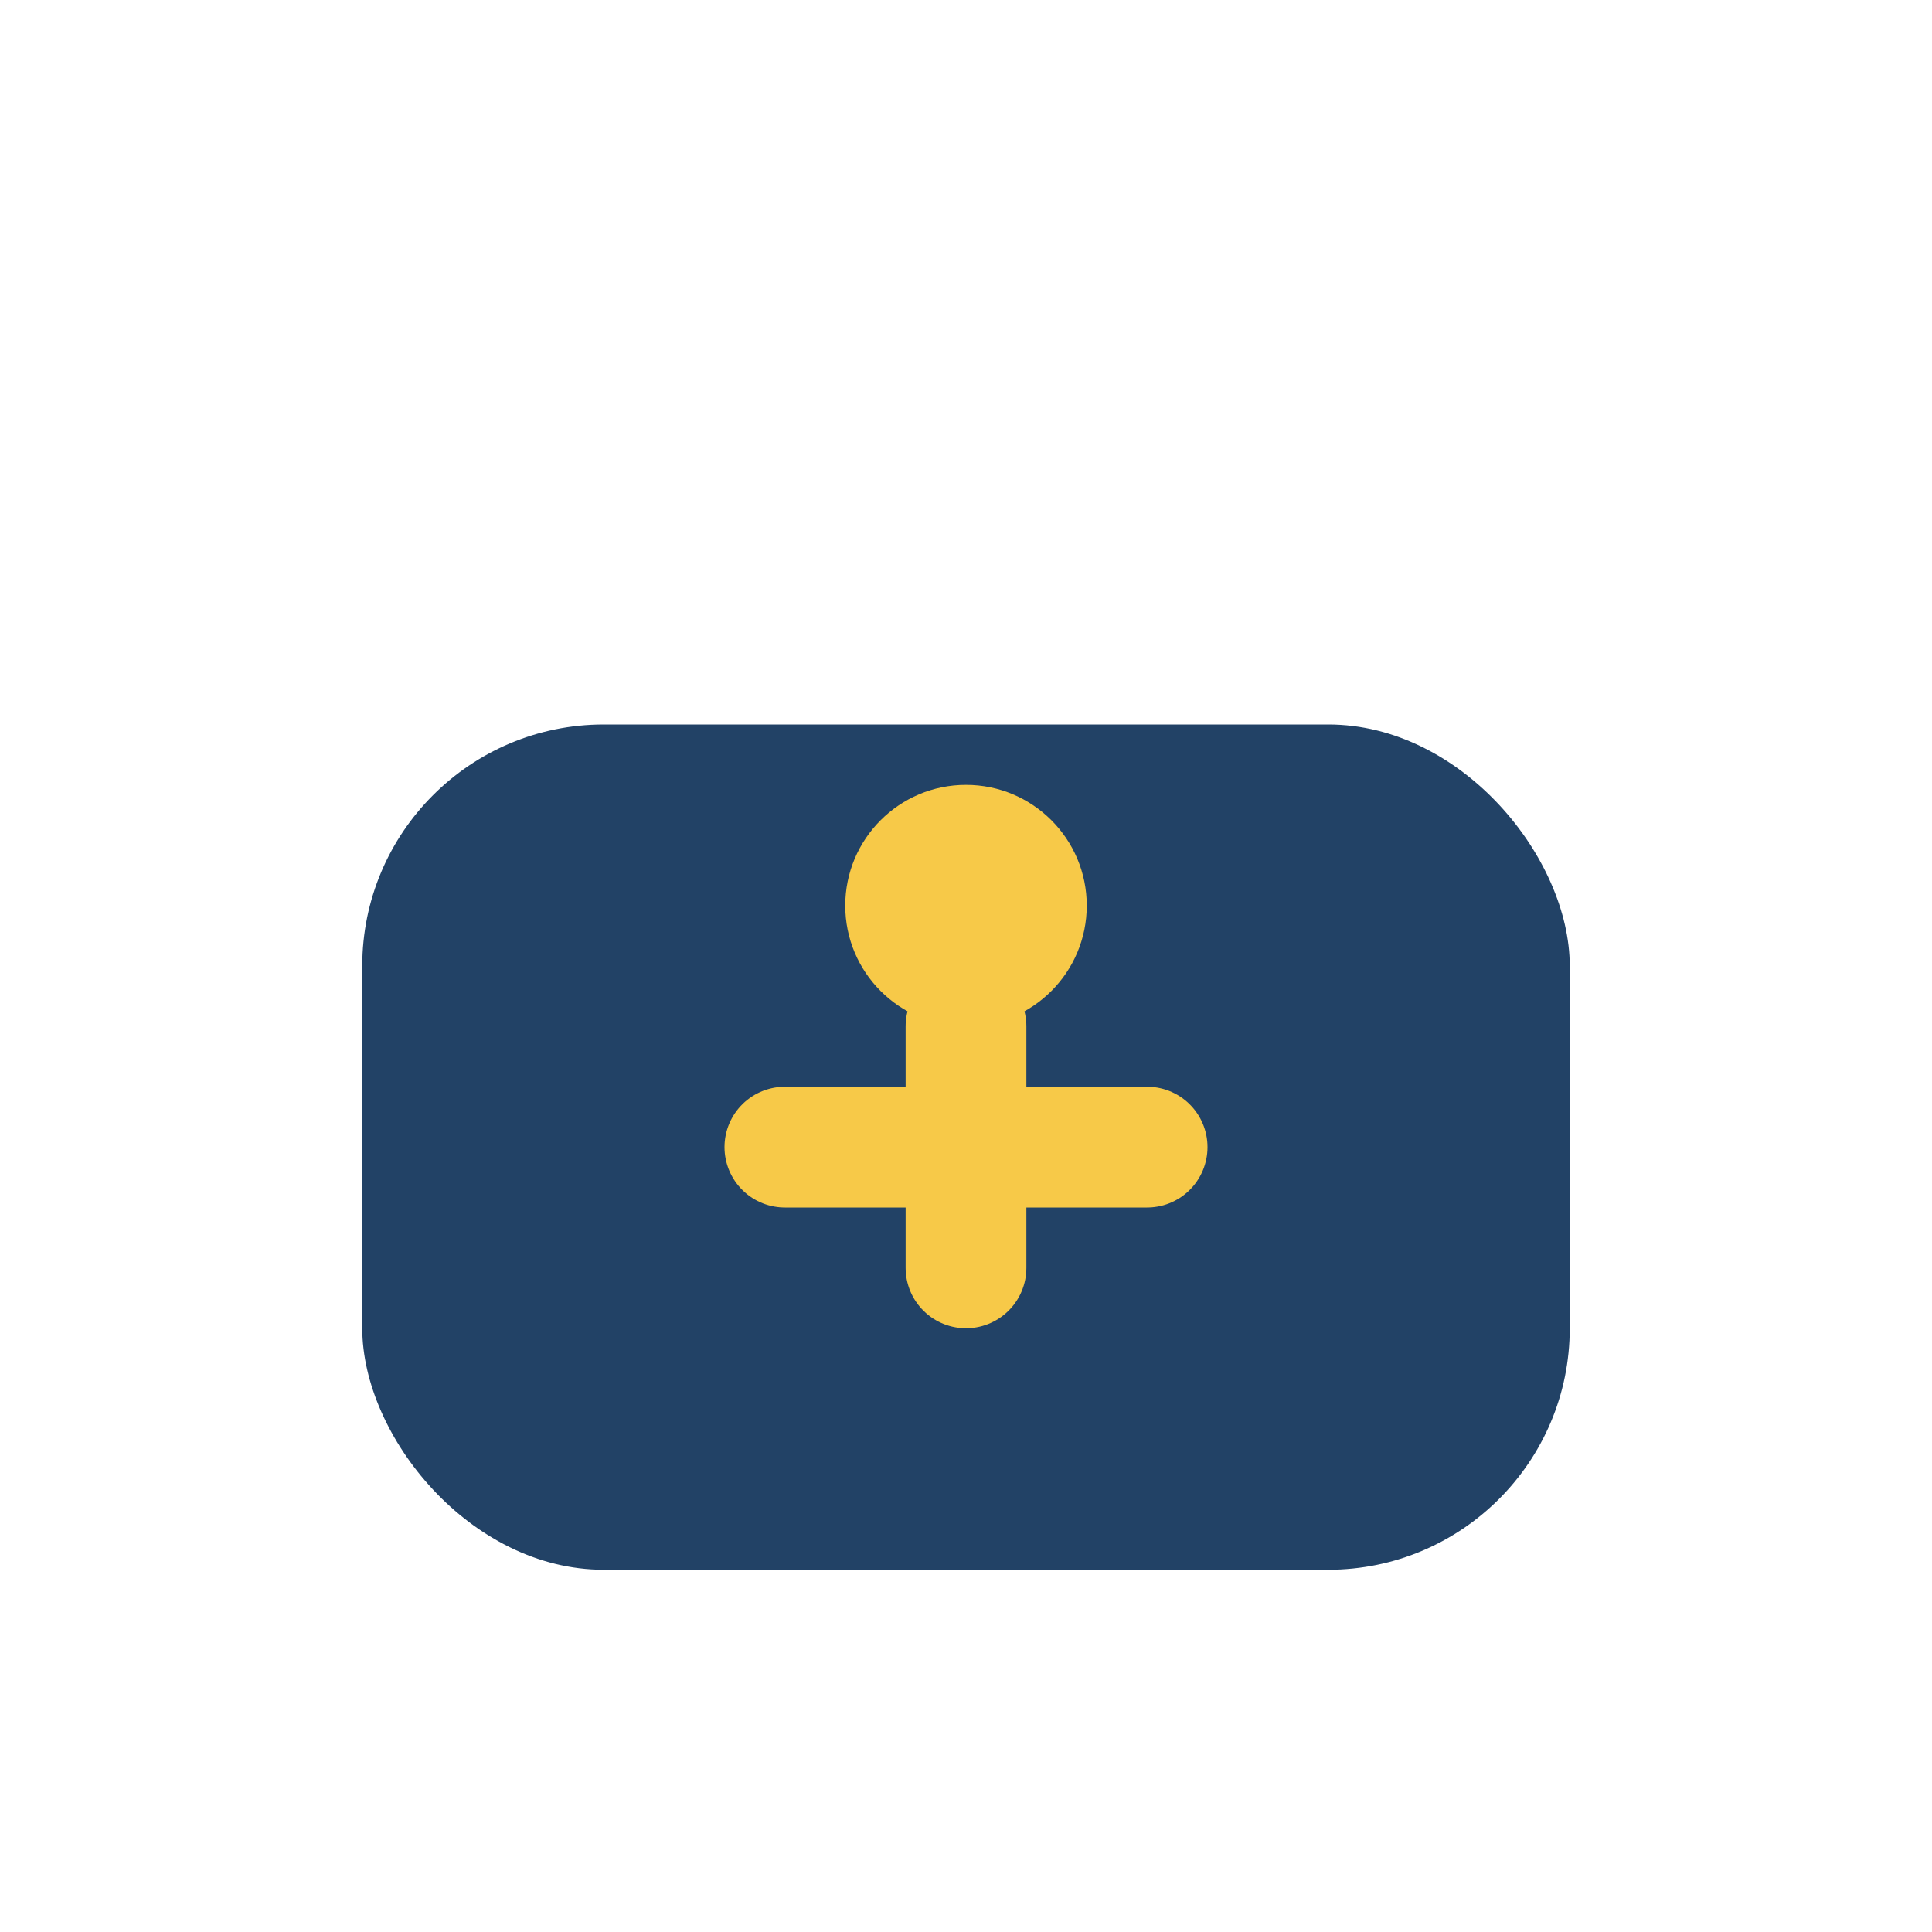 <?xml version="1.0" encoding="UTF-8"?>
<svg xmlns="http://www.w3.org/2000/svg" width="32" height="32" viewBox="0 0 32 32"><rect x="6" y="12" width="20" height="14" rx="4" fill="#224266"/><path d="M16 17v4M13 19h6" stroke="#F7C948" stroke-width="2" stroke-linecap="round"/><circle cx="16" cy="15" r="2" fill="#F7C948"/></svg>